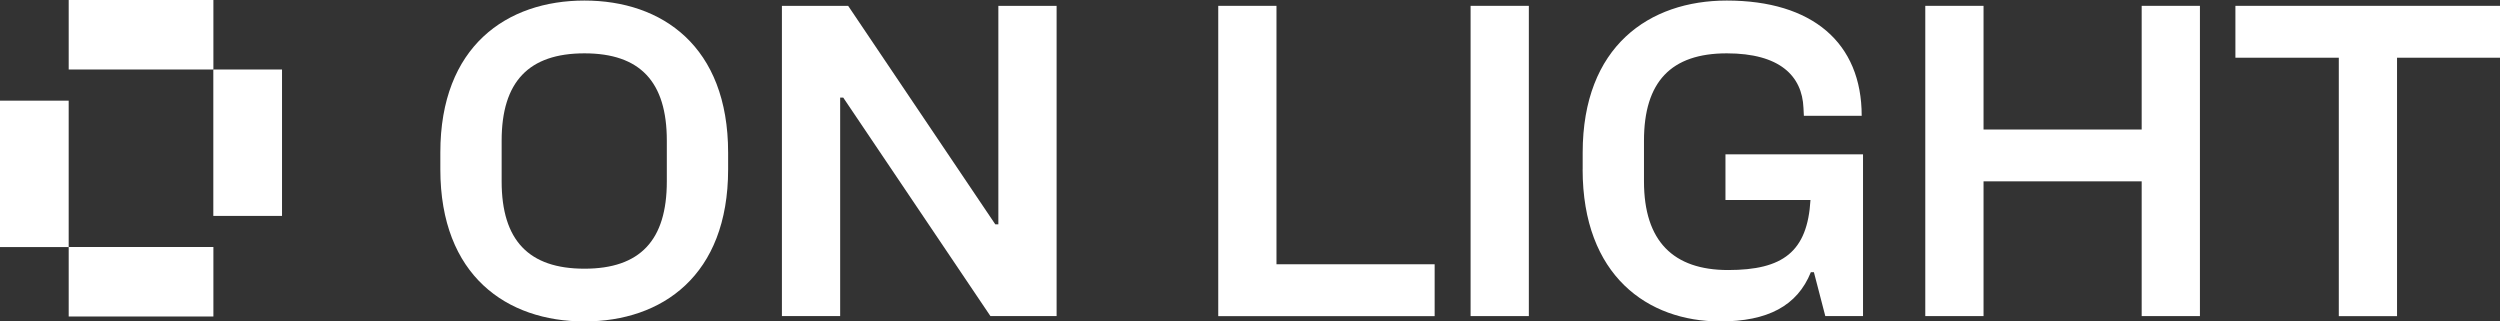 <svg width="140" height="18" viewBox="0 0 140 18" fill="none" xmlns="http://www.w3.org/2000/svg">
<rect x="0" y="0" width="140" height="18" fill="#333333" stroke="none"/>
<g id="Calque_1" clip-path="url(#clip0_1215_900)">
<g id="Group">
<path id="Vector" d="M11.95 0H3.847V3.892H11.95V0Z" fill="white"/>
<path id="Vector_2" d="M15.793 3.892H11.946V12.091H15.793V3.892Z" fill="white"/>
<path id="Vector_3" d="M11.95 13.832H3.847V17.724H11.95V13.832Z" fill="white"/>
<path id="Vector_4" d="M3.846 5.637H0V13.836H3.846V5.637Z" fill="white"/>
</g>
<path id="Vector_5" d="M40.775 8.543V9.485C40.775 15.442 37.069 18 32.729 18C28.388 18 24.659 15.442 24.659 9.485V8.543C24.656 2.586 28.385 0.031 32.729 0.031C37.073 0.031 40.775 2.589 40.775 8.546V8.543ZM32.729 15.047C35.846 15.047 37.342 13.459 37.342 10.159V7.876C37.342 4.576 35.846 2.987 32.729 2.987C29.612 2.987 28.092 4.576 28.092 7.876V10.159C28.092 13.459 29.612 15.047 32.729 15.047Z" fill="white"/>
<path id="Vector_6" d="M43.791 0.327H47.496L55.737 12.564H55.908V0.327H59.17V17.701H55.464L47.22 5.464H47.049V17.701H43.787V0.327H43.791Z" fill="white"/>
<path id="Vector_7" d="M68.222 0.327H71.483V14.799H80.34V17.704H68.222V0.327Z" fill="white"/>
<path id="Vector_8" d="M82.353 0.327H85.615V17.701H82.353V0.327Z" fill="white"/>
<path id="Vector_9" d="M88.63 9.488V8.546C88.63 2.589 92.359 0.031 96.7 0.031C101.484 0.031 104.255 2.388 104.255 6.484H101.017L100.994 6.039C100.92 4.253 99.669 2.987 96.7 2.987C93.583 2.987 92.063 4.576 92.063 7.876V10.159C92.063 13.509 93.707 15.122 96.774 15.122C99.84 15.122 101.215 14.105 101.387 11.2H96.626V8.641H104.329V17.701H102.217L101.579 15.245H101.407C100.647 17.133 98.98 18 96.33 18C92.282 18 88.627 15.442 88.627 9.485L88.63 9.488Z" fill="white"/>
<path id="Vector_10" d="M119.934 0.327H123.196V17.701H119.934V10.155H111.078V17.701H107.816V0.327H111.078V7.253H119.934V0.327Z" fill="white"/>
<path id="Vector_11" d="M130.973 3.232H125.183V0.327H140V3.232H134.234V17.704H130.973V3.232Z" fill="white"/>
</g>
<defs>
<clipPath id="clip0_1215_900">
<rect width="140" height="18" fill="white"/>
</clipPath>
</defs>
</svg>
